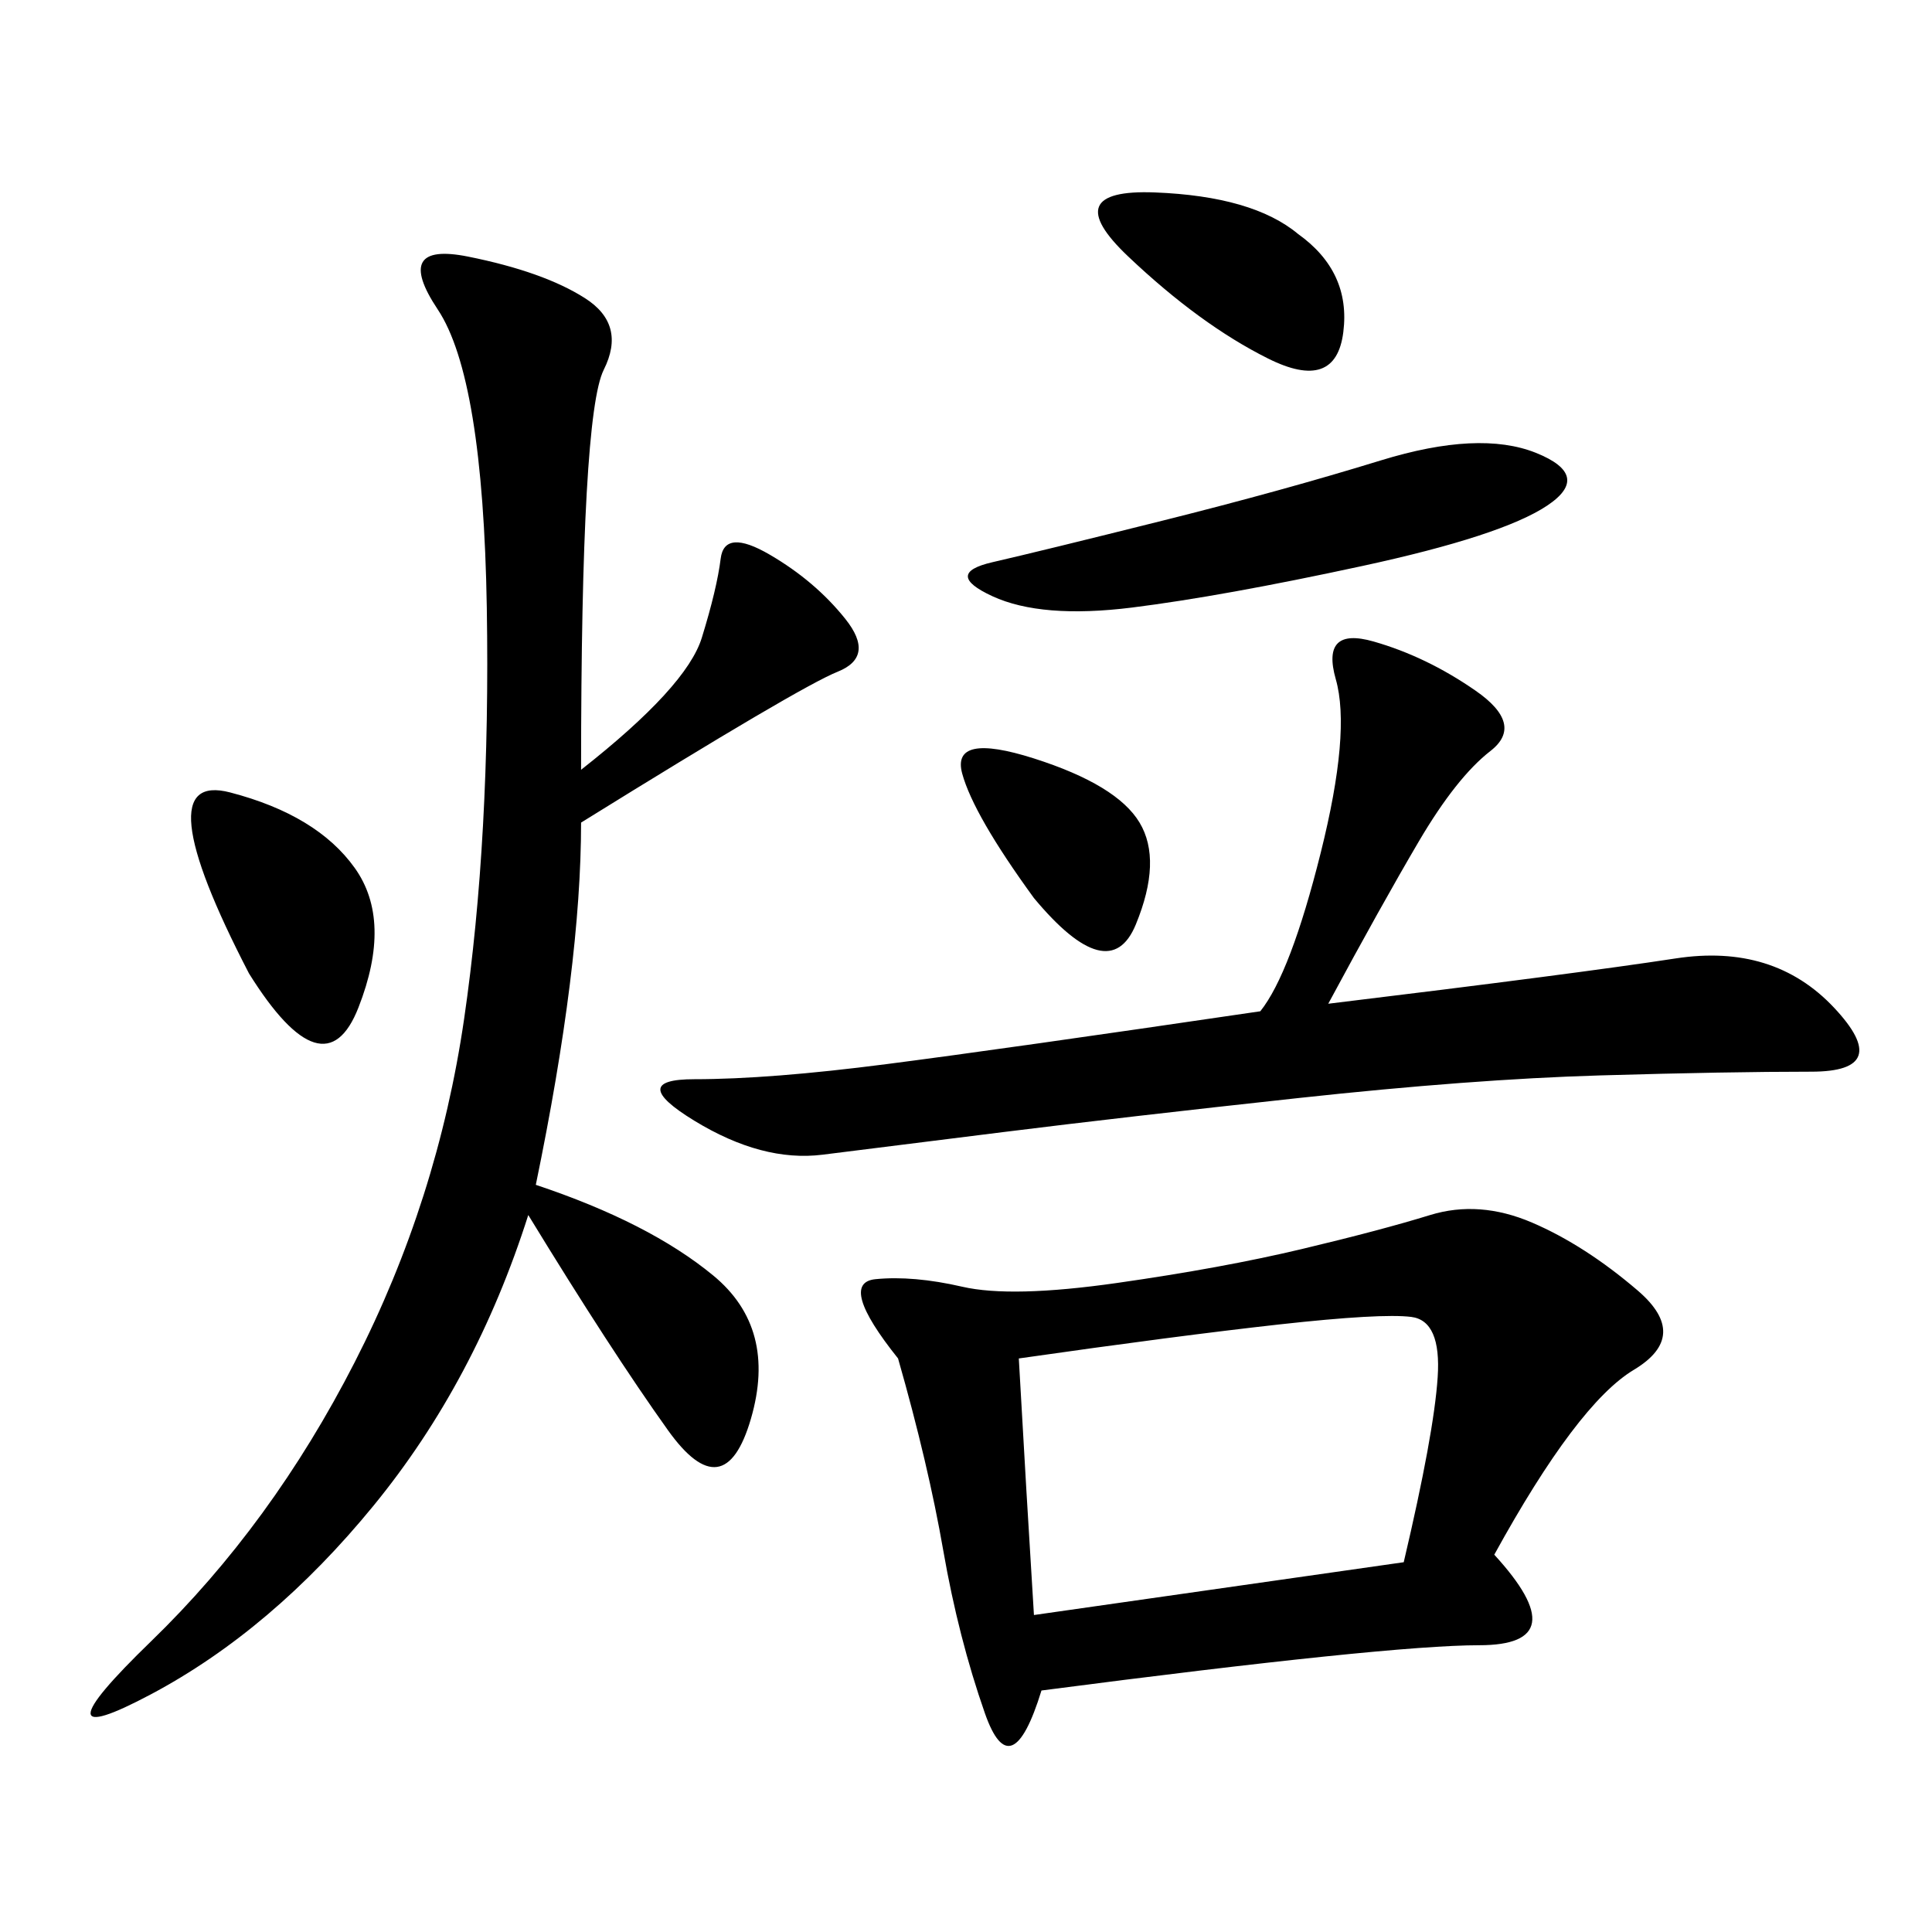 <svg xmlns="http://www.w3.org/2000/svg" xmlns:xlink="http://www.w3.org/1999/xlink" width="300" height="300"><path d="M232.03 241.41Q244.92 255.47 229.69 255.47L229.69 255.47Q215.63 255.47 161.72 262.50L161.72 262.50Q157.03 277.73 152.93 266.02Q148.83 254.30 146.48 240.82Q144.14 227.34 139.45 210.94L139.45 210.94Q130.08 199.22 135.94 198.63Q141.80 198.05 149.41 199.80Q157.03 201.56 173.44 199.22Q189.84 196.88 202.15 193.95Q214.45 191.02 222.07 188.67Q229.69 186.33 237.89 189.84Q246.09 193.36 254.30 200.39Q262.50 207.42 253.71 212.70Q244.92 217.97 232.03 241.41L232.03 241.41ZM90.23 119.53Q106.64 106.64 108.98 99.02Q111.33 91.41 111.91 86.72Q112.50 82.03 119.53 86.13Q126.56 90.23 131.25 96.09Q135.94 101.95 130.08 104.30Q124.22 106.64 90.23 127.73L90.23 127.73Q90.23 150 83.20 183.98L83.20 183.98Q100.78 189.84 110.74 198.05Q120.70 206.25 116.60 220.31Q112.50 234.38 103.71 222.07Q94.92 209.77 82.03 188.67L82.03 188.67Q73.83 214.45 58.01 233.79Q42.19 253.13 23.44 263.09Q4.69 273.05 23.44 254.88Q42.19 236.72 55.08 211.52Q67.97 186.33 72.07 158.20Q76.17 130.08 75.59 94.34Q75 58.59 67.97 48.05Q60.94 37.50 72.66 39.84Q84.38 42.19 90.82 46.29Q97.27 50.39 93.75 57.42Q90.23 64.45 90.23 119.53L90.23 119.53ZM206.25 155.86Q244.92 151.17 260.16 148.83Q275.39 146.48 284.77 156.45Q294.14 166.41 281.25 166.41L281.25 166.41Q268.36 166.41 248.44 166.99Q228.52 167.58 201.56 170.51Q174.61 173.44 155.86 175.78L155.86 175.78L127.73 179.30Q118.36 180.47 107.81 174.02Q97.27 167.58 107.81 167.58L107.81 167.58Q119.53 167.58 137.70 165.23Q155.86 162.89 195.70 157.03L195.70 157.03Q200.39 151.17 205.08 132.42Q209.77 113.67 207.42 105.47Q205.08 97.27 213.28 99.61Q221.48 101.95 229.10 107.23Q236.72 112.50 231.45 116.60Q226.17 120.70 220.31 130.66Q214.45 140.63 206.25 155.86L206.25 155.86ZM158.20 210.94Q159.38 232.03 160.55 250.78L160.55 250.78L217.97 242.58Q222.66 222.66 223.24 213.87Q223.83 205.08 219.14 204.49Q214.45 203.91 198.63 205.66Q182.81 207.42 158.20 210.94L158.20 210.94ZM180.47 80.86Q199.22 76.17 214.45 71.48Q229.69 66.80 238.48 70.31Q247.27 73.83 240.23 78.52Q233.20 83.20 211.52 87.89Q189.84 92.58 175.78 94.34Q161.72 96.09 154.10 92.58Q146.48 89.06 154.10 87.30Q161.72 85.55 180.47 80.86L180.47 80.86ZM38.67 151.17Q22.27 119.53 35.74 123.05Q49.22 126.56 55.08 134.77Q60.94 142.97 55.66 156.45Q50.39 169.92 38.67 151.17L38.67 151.17ZM201.56 36.33Q209.77 42.19 208.59 51.56Q207.42 60.94 196.88 55.66Q186.33 50.39 175.20 39.84Q164.06 29.30 179.30 29.88Q194.53 30.47 201.56 36.33L201.56 36.33ZM160.55 139.45Q151.17 126.56 149.41 120.12Q147.66 113.67 160.55 117.77Q173.44 121.88 176.95 127.73Q180.47 133.59 176.37 143.55Q172.27 153.52 160.55 139.45L160.55 139.45Z"/></svg>